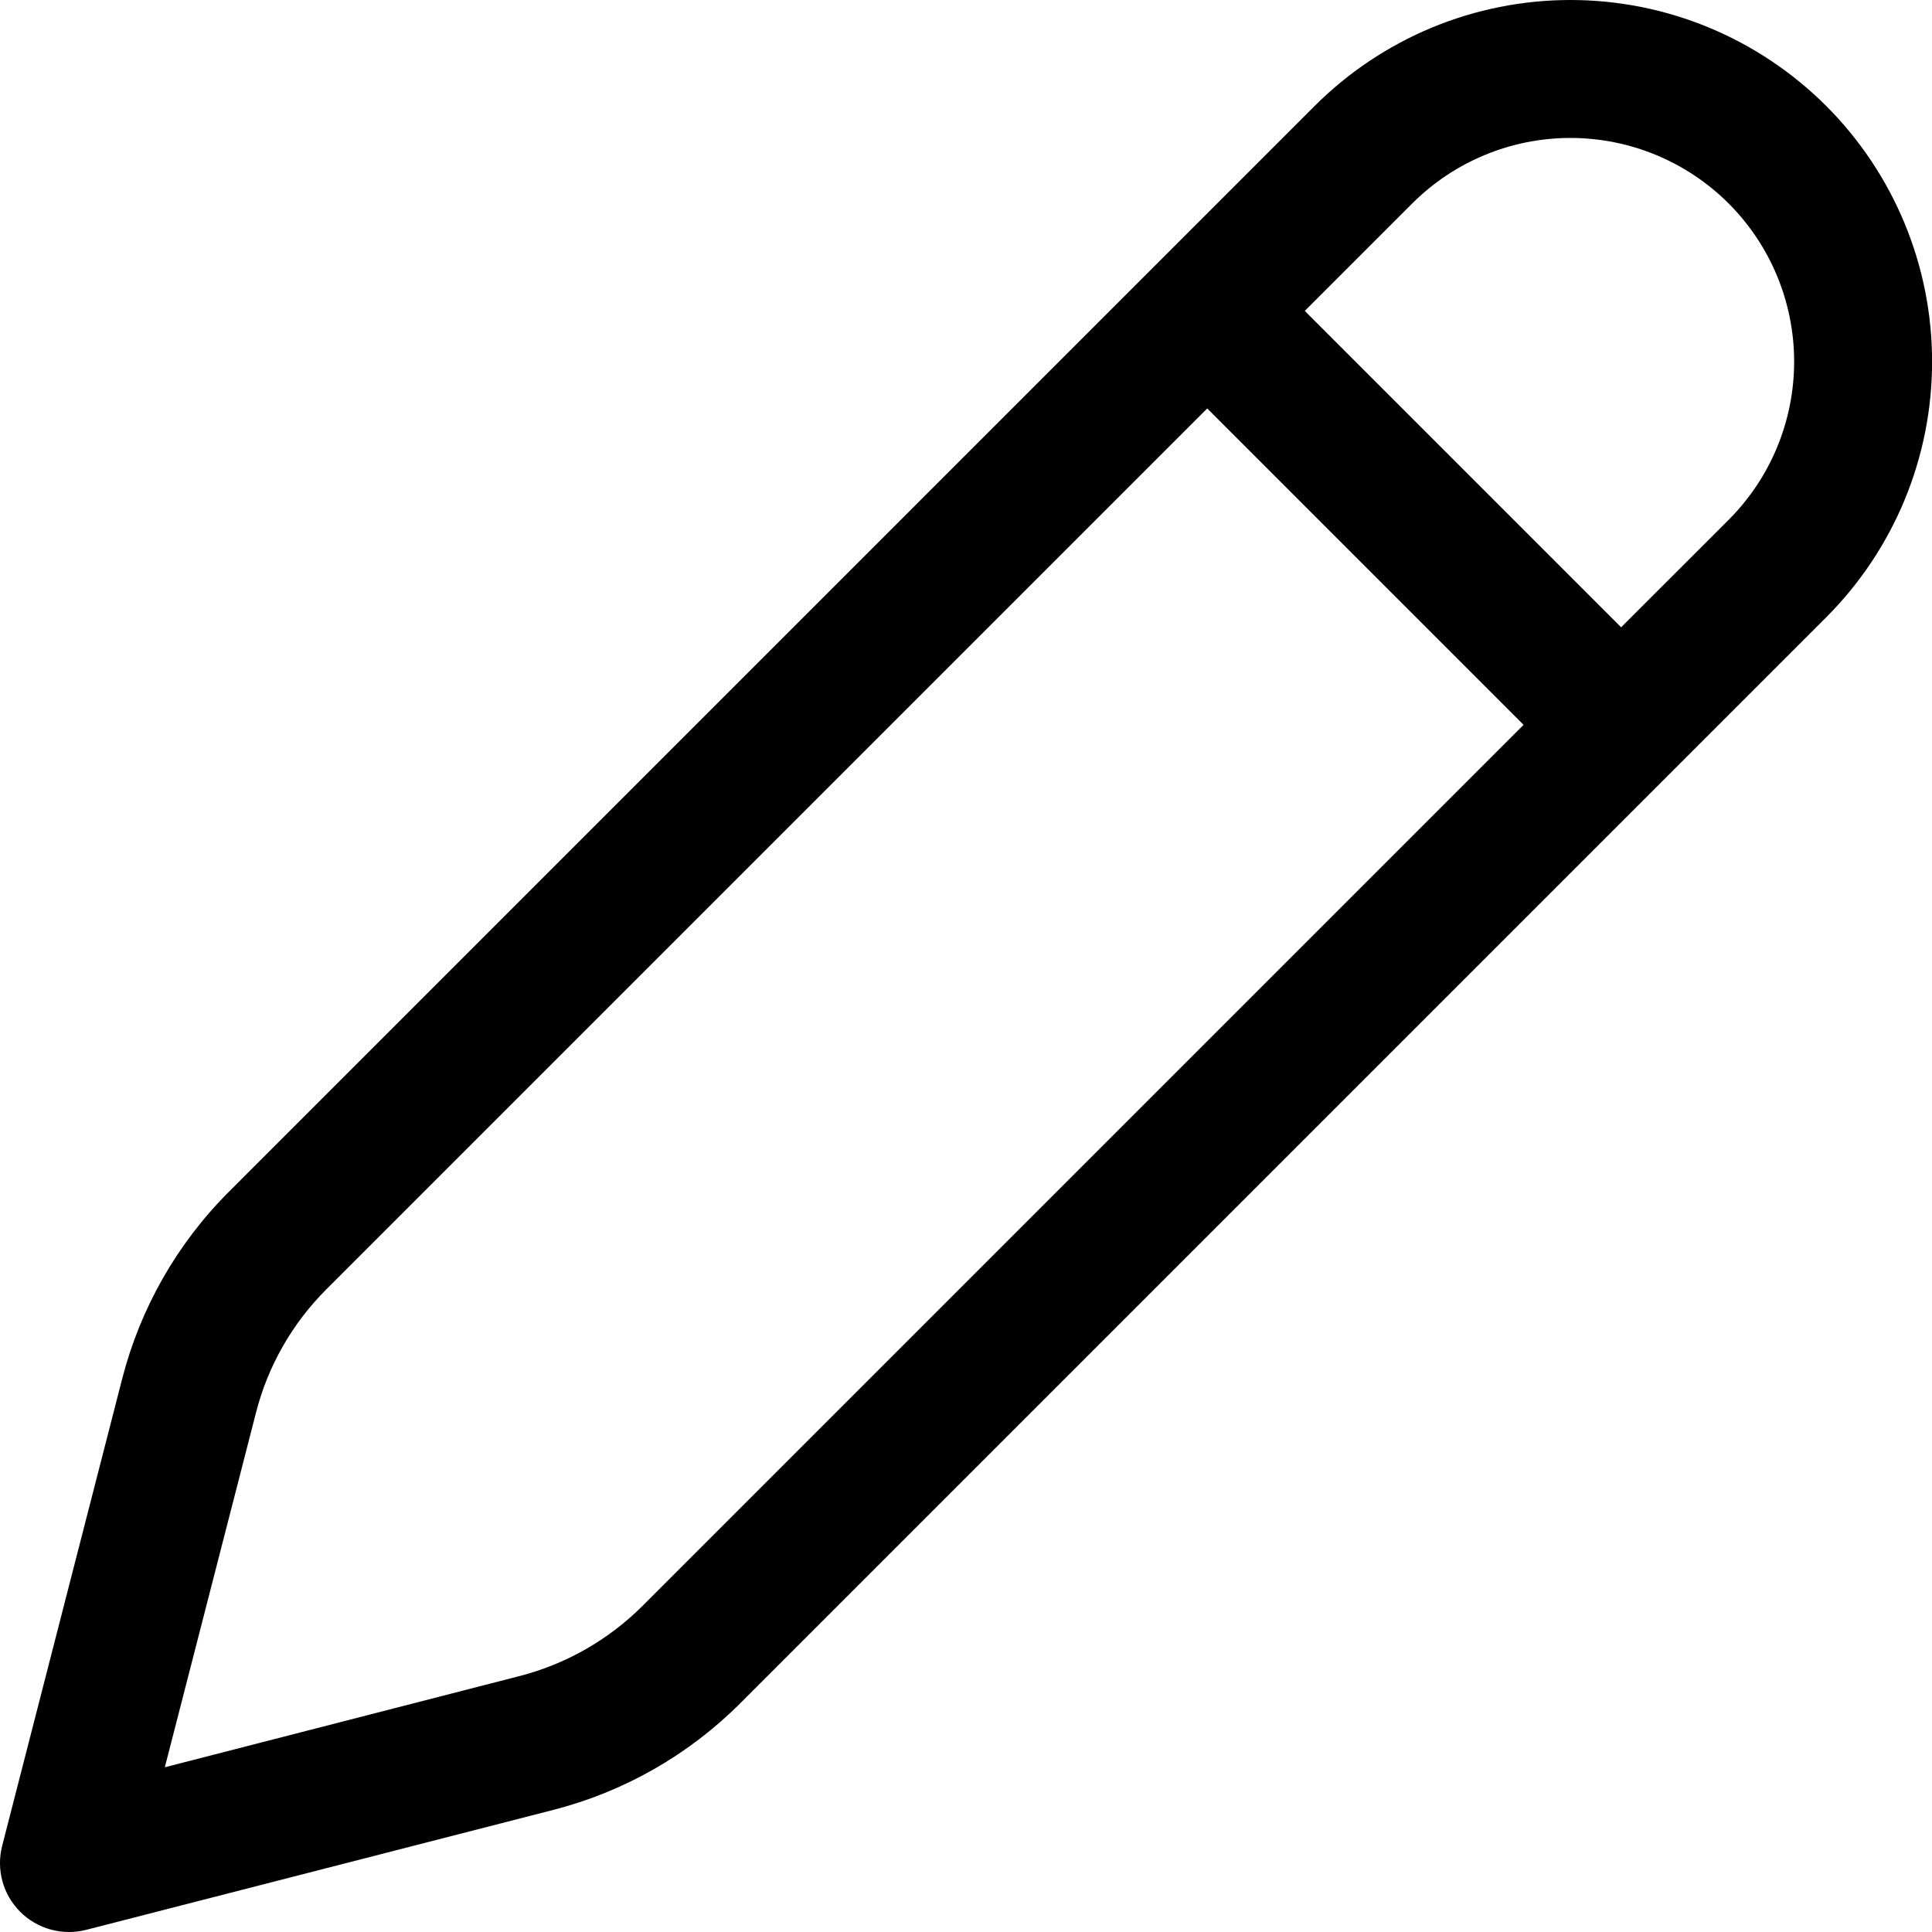<svg width="45" height="45" viewBox="0 0 45 45" fill="none" xmlns="http://www.w3.org/2000/svg">
<path d="M42.535 2.467C41.752 1.685 40.824 1.065 39.802 0.641C38.78 0.218 37.685 0 36.578 0C35.472 0 34.377 0.218 33.355 0.641C32.333 1.065 31.405 1.685 30.622 2.467L5.327 27.763C4.125 28.965 3.269 30.468 2.846 32.114L0.05 42.995C-0.019 43.265 -0.017 43.55 0.057 43.819C0.131 44.089 0.275 44.334 0.472 44.531C0.67 44.729 0.916 44.871 1.186 44.944C1.456 45.017 1.74 45.019 2.01 44.949L12.888 42.156C14.534 41.734 16.037 40.877 17.239 39.675L42.535 14.379C43.317 13.597 43.937 12.669 44.361 11.647C44.784 10.625 45.002 9.53 45.002 8.423C45.002 7.317 44.784 6.222 44.361 5.2C43.937 4.178 43.317 3.249 42.535 2.467ZM32.894 4.739C33.871 3.762 35.197 3.213 36.578 3.213C37.96 3.213 39.285 3.762 40.263 4.739C41.24 5.716 41.789 7.042 41.789 8.423C41.789 9.805 41.24 11.13 40.263 12.108L37.759 14.611L30.391 7.242L32.894 4.739ZM28.119 9.514L35.487 16.883L14.967 37.403C14.171 38.198 13.177 38.764 12.088 39.042L3.839 41.163L5.96 32.914C6.236 31.824 6.803 30.829 7.598 30.035L28.119 9.514Z" fill="black"/>
</svg>
